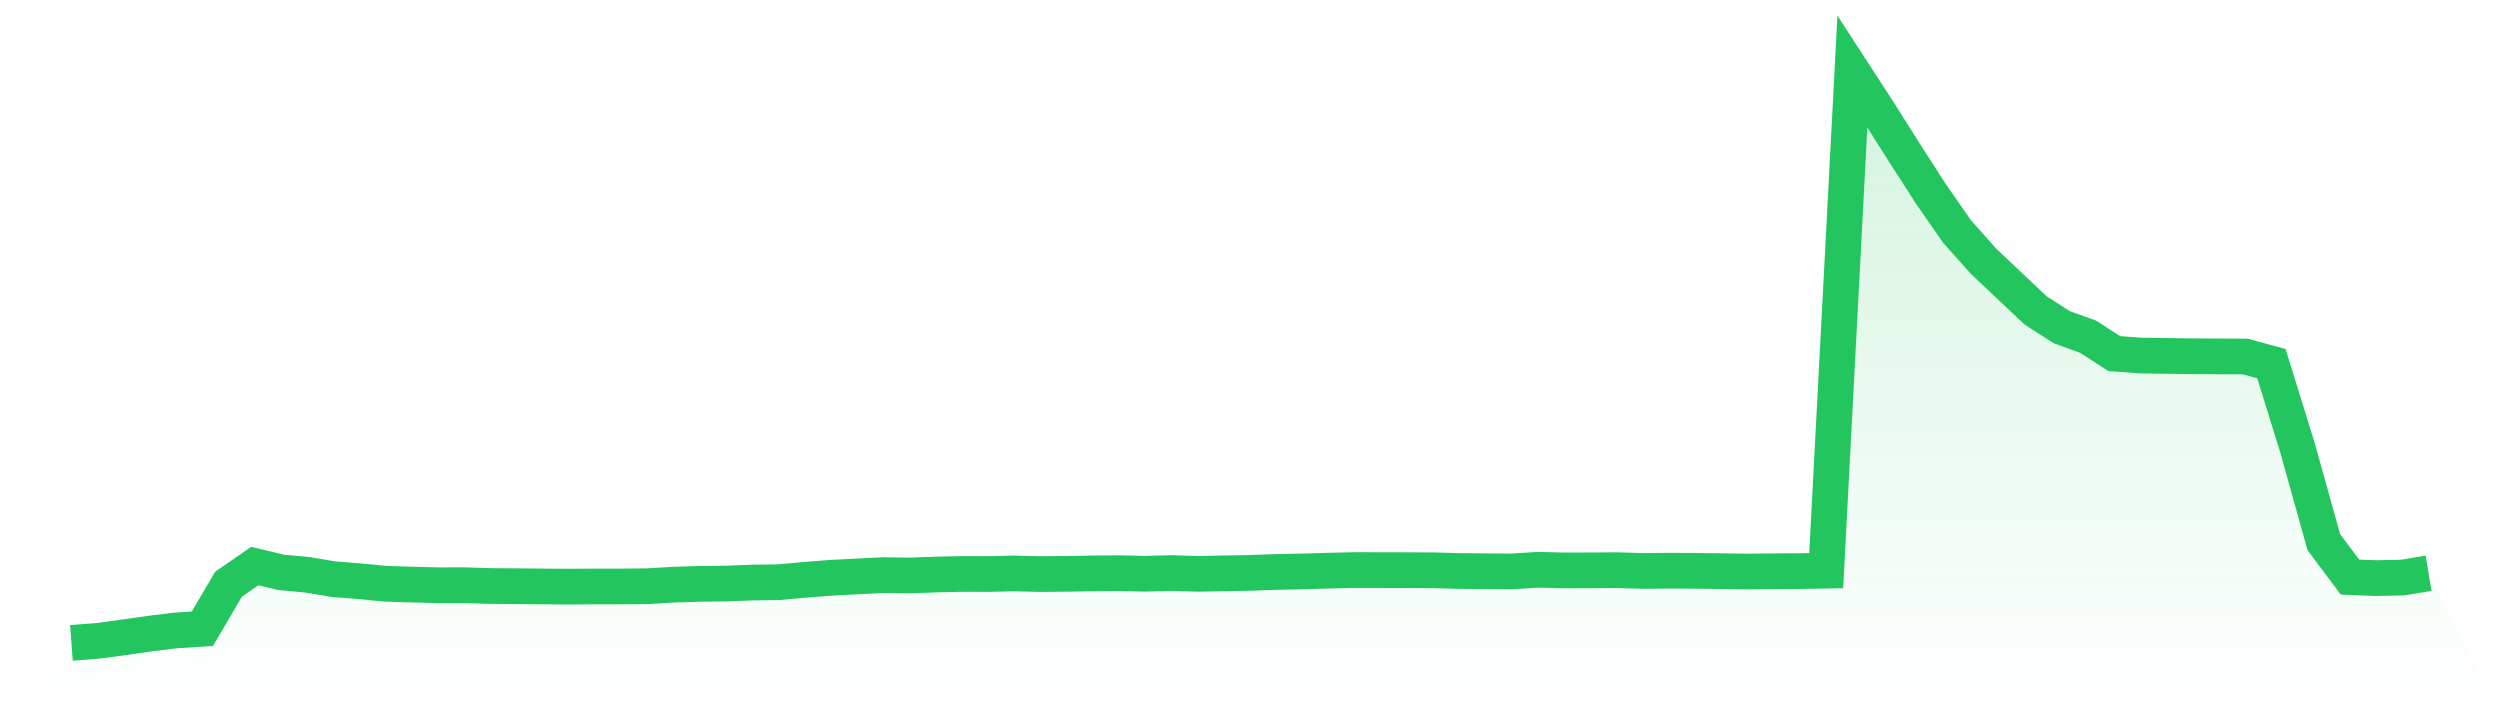 <svg viewBox="0 0 140 40" xmlns="http://www.w3.org/2000/svg">
<defs>
<linearGradient id="gradient" x1="0" x2="0" y1="0" y2="1">
<stop offset="0%" stop-color="#22c55e" stop-opacity="0.2"/>
<stop offset="100%" stop-color="#22c55e" stop-opacity="0"/>
</linearGradient>
</defs>
<path d="M4,36 L4,36 L5.467,35.889 L6.933,35.692 L8.4,35.481 L9.867,35.303 L11.333,35.209 L12.8,32.713 L14.267,31.701 L15.733,32.05 L17.2,32.187 L18.667,32.432 L20.133,32.549 L21.6,32.69 L23.067,32.737 L24.533,32.774 L26,32.77 L27.467,32.817 L28.933,32.827 L30.4,32.841 L31.867,32.851 L33.333,32.841 L34.8,32.841 L36.267,32.827 L37.733,32.74 L39.2,32.696 L40.667,32.68 L42.133,32.623 L43.6,32.603 L45.067,32.472 L46.533,32.355 L48,32.281 L49.467,32.207 L50.933,32.227 L52.4,32.174 L53.867,32.14 L55.333,32.144 L56.8,32.113 L58.267,32.147 L59.733,32.134 L61.2,32.11 L62.667,32.097 L64.133,32.13 L65.6,32.09 L67.067,32.134 L68.533,32.107 L70,32.083 L71.467,32.03 L72.933,32 L74.4,31.956 L75.867,31.923 L77.333,31.926 L78.8,31.929 L80.267,31.936 L81.733,31.976 L83.2,31.99 L84.667,32 L86.133,31.906 L87.6,31.943 L89.067,31.939 L90.533,31.929 L92,31.973 L93.467,31.959 L94.933,31.966 L96.4,31.986 L97.867,32.006 L99.333,31.99 L100.8,31.983 L102.267,31.956 L103.733,4 L105.2,6.258 L106.667,8.583 L108.133,10.862 L109.6,12.972 L111.067,14.618 L112.533,16.005 L114,17.388 L115.467,18.326 L116.933,18.856 L118.4,19.801 L119.867,19.911 L121.333,19.931 L122.8,19.951 L124.267,19.958 L125.733,19.965 L127.2,20.364 L128.667,25.101 L130.133,30.358 L131.6,32.318 L133.067,32.375 L134.533,32.345 L136,32.103 L140,40 L0,40 z" fill="url(#gradient)"/>
<path d="M4,36 L4,36 L5.467,35.889 L6.933,35.692 L8.4,35.481 L9.867,35.303 L11.333,35.209 L12.8,32.713 L14.267,31.701 L15.733,32.05 L17.2,32.187 L18.667,32.432 L20.133,32.549 L21.6,32.69 L23.067,32.737 L24.533,32.774 L26,32.77 L27.467,32.817 L28.933,32.827 L30.4,32.841 L31.867,32.851 L33.333,32.841 L34.8,32.841 L36.267,32.827 L37.733,32.74 L39.2,32.696 L40.667,32.68 L42.133,32.623 L43.6,32.603 L45.067,32.472 L46.533,32.355 L48,32.281 L49.467,32.207 L50.933,32.227 L52.4,32.174 L53.867,32.14 L55.333,32.144 L56.8,32.113 L58.267,32.147 L59.733,32.134 L61.2,32.11 L62.667,32.097 L64.133,32.13 L65.6,32.09 L67.067,32.134 L68.533,32.107 L70,32.083 L71.467,32.03 L72.933,32 L74.4,31.956 L75.867,31.923 L77.333,31.926 L78.8,31.929 L80.267,31.936 L81.733,31.976 L83.2,31.99 L84.667,32 L86.133,31.906 L87.6,31.943 L89.067,31.939 L90.533,31.929 L92,31.973 L93.467,31.959 L94.933,31.966 L96.4,31.986 L97.867,32.006 L99.333,31.99 L100.8,31.983 L102.267,31.956 L103.733,4 L105.2,6.258 L106.667,8.583 L108.133,10.862 L109.6,12.972 L111.067,14.618 L112.533,16.005 L114,17.388 L115.467,18.326 L116.933,18.856 L118.4,19.801 L119.867,19.911 L121.333,19.931 L122.8,19.951 L124.267,19.958 L125.733,19.965 L127.2,20.364 L128.667,25.101 L130.133,30.358 L131.6,32.318 L133.067,32.375 L134.533,32.345 L136,32.103" fill="none" stroke="#22c55e" stroke-width="2"/>
</svg>